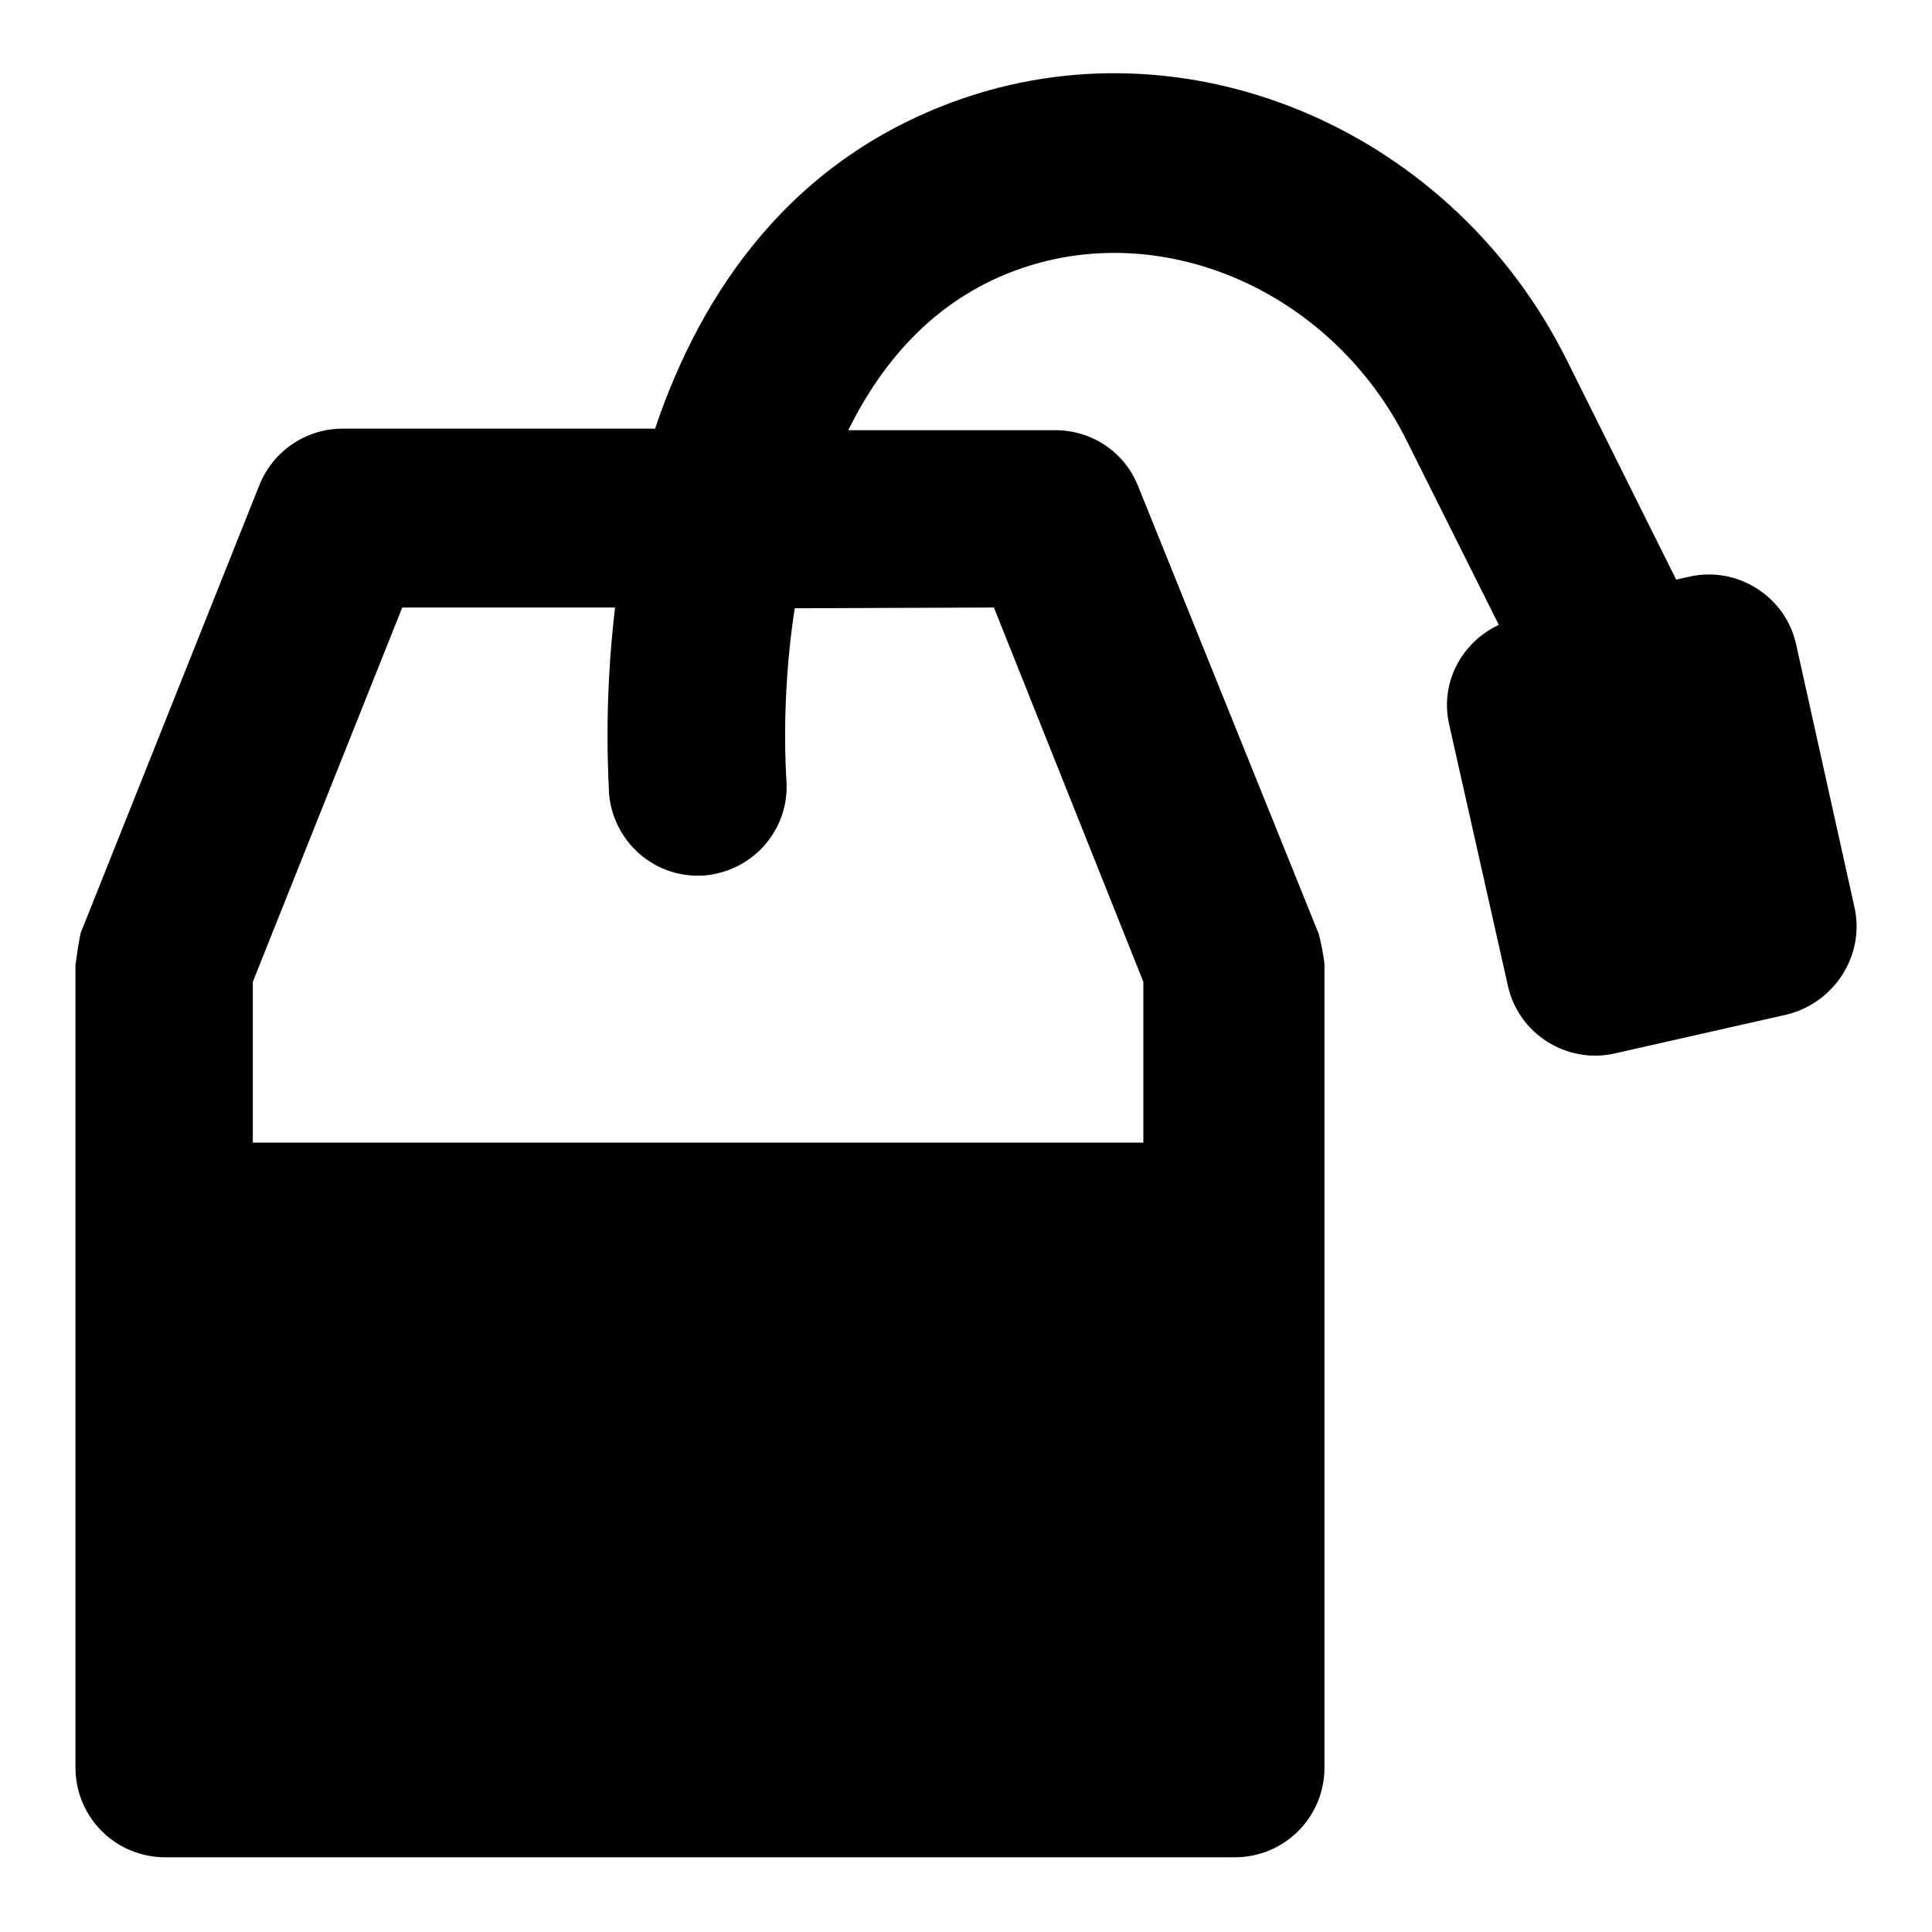 <?xml version="1.0" encoding="utf-8"?>
<!-- Svg Vector Icons : http://www.onlinewebfonts.com/icon -->
<!DOCTYPE svg PUBLIC "-//W3C//DTD SVG 1.1//EN" "http://www.w3.org/Graphics/SVG/1.1/DTD/svg11.dtd">
<svg version="1.1" xmlns="http://www.w3.org/2000/svg" xmlns:xlink="http://www.w3.org/1999/xlink" x="0px" y="0px" viewBox="0 0 256 256" enable-background="new 0 0 256 256" xml:space="preserve">
<g> <path fill="#000000" d="M245.7,120.1L238,85.4c-1.4-6.4-7.8-10.4-14.1-9l-1.8,0.4l-14.5-29.1c-15-30.1-49.2-45-79.6-34.8 c-23.1,7.8-35.1,25.8-41.2,43.9H45.4c-4.9,0-9.2,3-11,7.4l-23.5,58.9l-0.1,0.2c-0.3,0.7-0.8,4.6-0.8,4.6v106.3 c0,6.6,5.3,11.9,11.9,11.9h141.7c6.6,0,11.9-5.3,11.9-11.9V127.9c0-0.8-0.6-3.7-0.8-4.3l-0.1-0.2l-23.8-59c-1.8-4.5-6.1-7.4-11-7.4 h-27.4c4.7-9.5,11.9-17.7,23.1-21.5c19.2-6.5,41.2,3.4,50.9,22.9l12.2,24.4c-4.9,2.3-7.8,7.6-6.6,13.1l7.8,34.7 c1.4,6.4,7.8,10.4,14.1,9l23-5.2C243.1,132.8,247.2,126.5,245.7,120.1L245.7,120.1z M131.7,80.5l19.8,49.6v21.3h-118v-21.3 l19.8-49.6h28.2c-1.6,13.4-0.8,23.6-0.8,24.7c0.6,6.5,6.2,11.3,12.7,10.8c6.5-0.6,11.3-6.2,10.8-12.7c0-0.3-0.8-10.3,1.1-22.7 L131.7,80.5L131.7,80.5z"/></g>
</svg>